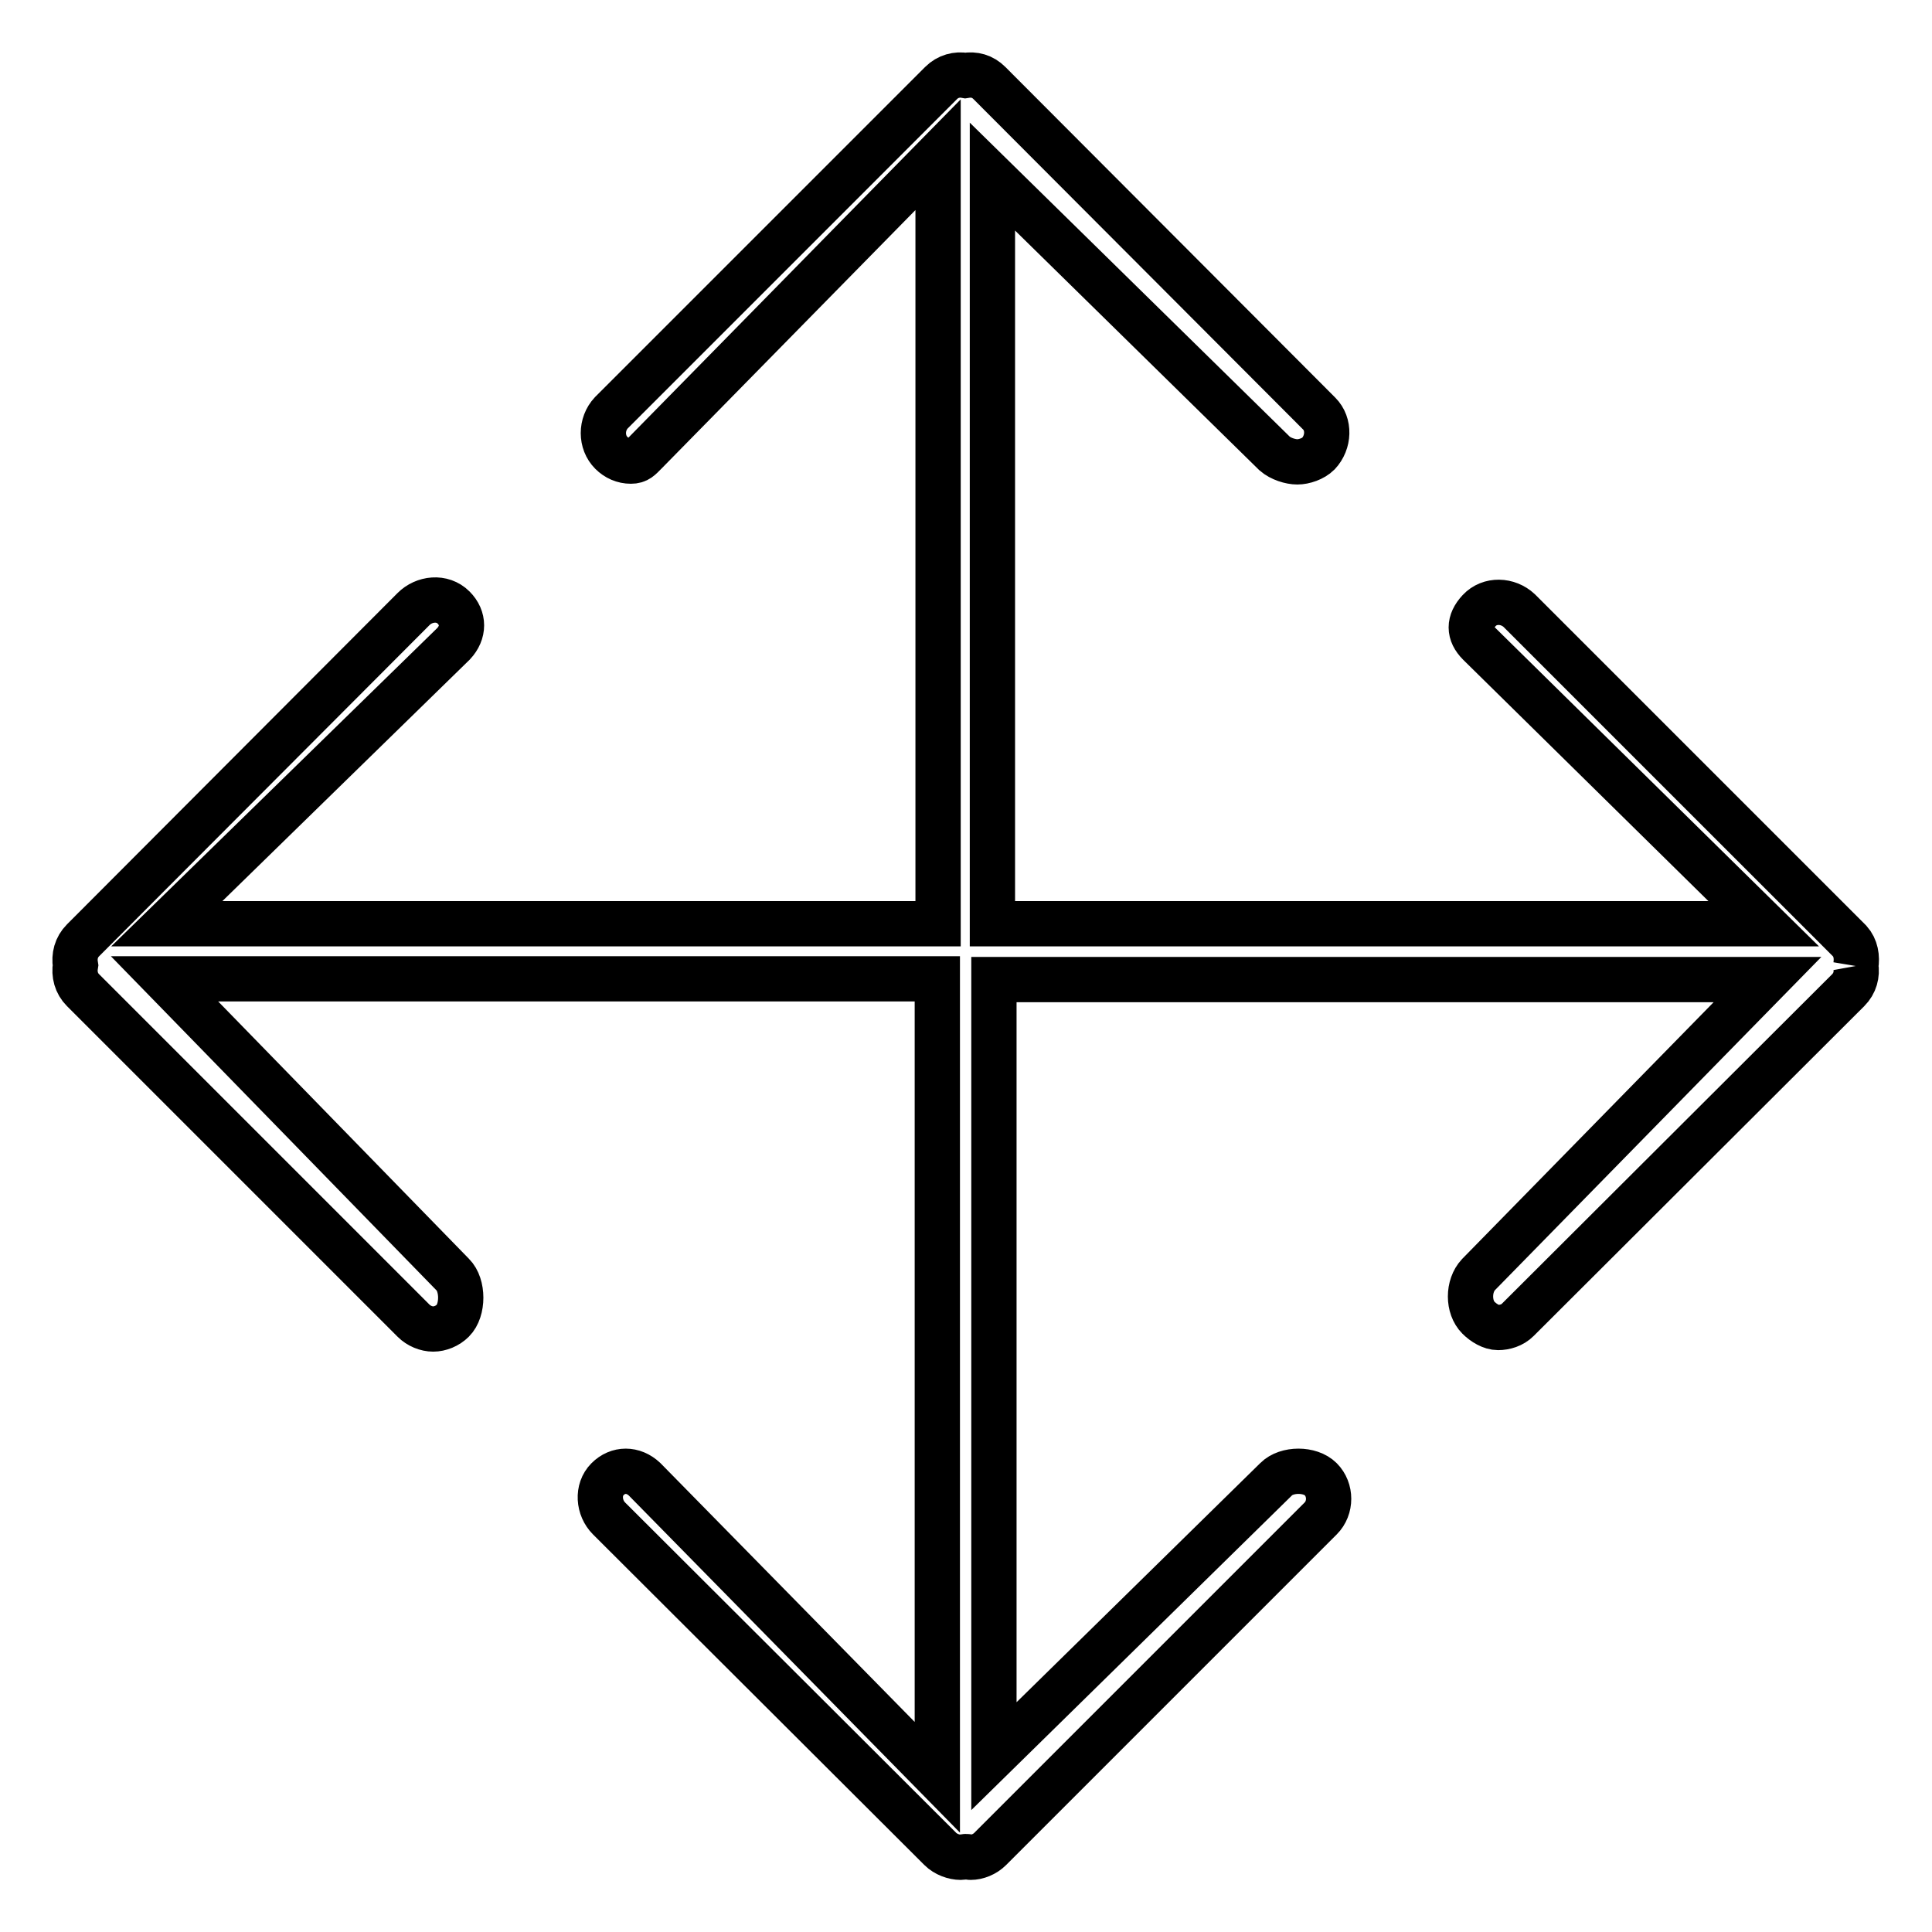 <?xml version="1.0" encoding="utf-8"?>
<!-- Svg Vector Icons : http://www.onlinewebfonts.com/icon -->
<!DOCTYPE svg PUBLIC "-//W3C//DTD SVG 1.1//EN" "http://www.w3.org/Graphics/SVG/1.1/DTD/svg11.dtd">
<svg version="1.1" xmlns="http://www.w3.org/2000/svg" xmlns:xlink="http://www.w3.org/1999/xlink" x="0px" y="0px" viewBox="0 0 256 256" enable-background="new 0 0 256 256" xml:space="preserve">
<g><g><path stroke-width="6" fill-opacity="0" stroke="#000000"  d="M245.9,128c0.2,1.1-0.1,2.3-1,3.2l-43.8,43.7c-0.7,0.7-1.7,1-2.6,1c-0.9,0-1.9-0.6-2.6-1.3c-1.4-1.4-1.4-4.2,0-5.7l38.3-39.1H131.7v102.9l37.4-36.7c1.4-1.4,4.5-1.4,5.9,0c1.4,1.4,1.4,3.8,0,5.2L131.2,245c-0.7,0.7-1.7,1.1-2.6,1.1c-0.2,0-0.4-0.1-0.6-0.1c-0.2,0-0.4,0.1-0.7,0.1c-0.9,0-2-0.4-2.7-1.1l-43.9-43.8c-1.4-1.4-1.6-3.8-0.2-5.2c1.4-1.4,3.4-1.4,4.9,0l38.8,39.5V129.7H21.8L60,168.9c1.4,1.4,1.4,4.7,0,6.1c-0.7,0.7-1.7,1.1-2.6,1.1c-0.9,0-1.9-0.4-2.6-1.1L11,131.2c-0.9-0.9-1.2-2.1-1-3.3c-0.2-1.2,0.1-2.4,1-3.3l43.8-43.9c1.4-1.4,3.8-1.7,5.3-0.2c1.4,1.4,1.4,3.3,0,4.8l-38,37.1h102.2V20.5L85.5,60c-0.7,0.7-1,1.1-1.9,1.1c-1,0-1.9-0.4-2.6-1.1c-1.4-1.4-1.4-3.8,0-5.3L124.7,11c0.9-0.9,2.1-1.2,3.2-1c1.2-0.2,2.3,0.1,3.2,1l43.7,43.8c1.4,1.4,1.3,3.8-0.1,5.3c-0.7,0.7-1.9,1.1-2.8,1.1c-0.9,0-2.2-0.4-3-1.1l-37.4-36.7v99h102.2L196,85.3c-1.4-1.4-1.4-2.9,0-4.4s3.8-1.4,5.3,0l43.8,43.8C245.9,125.6,246.1,126.8,245.9,128"/></g></g>
</svg>